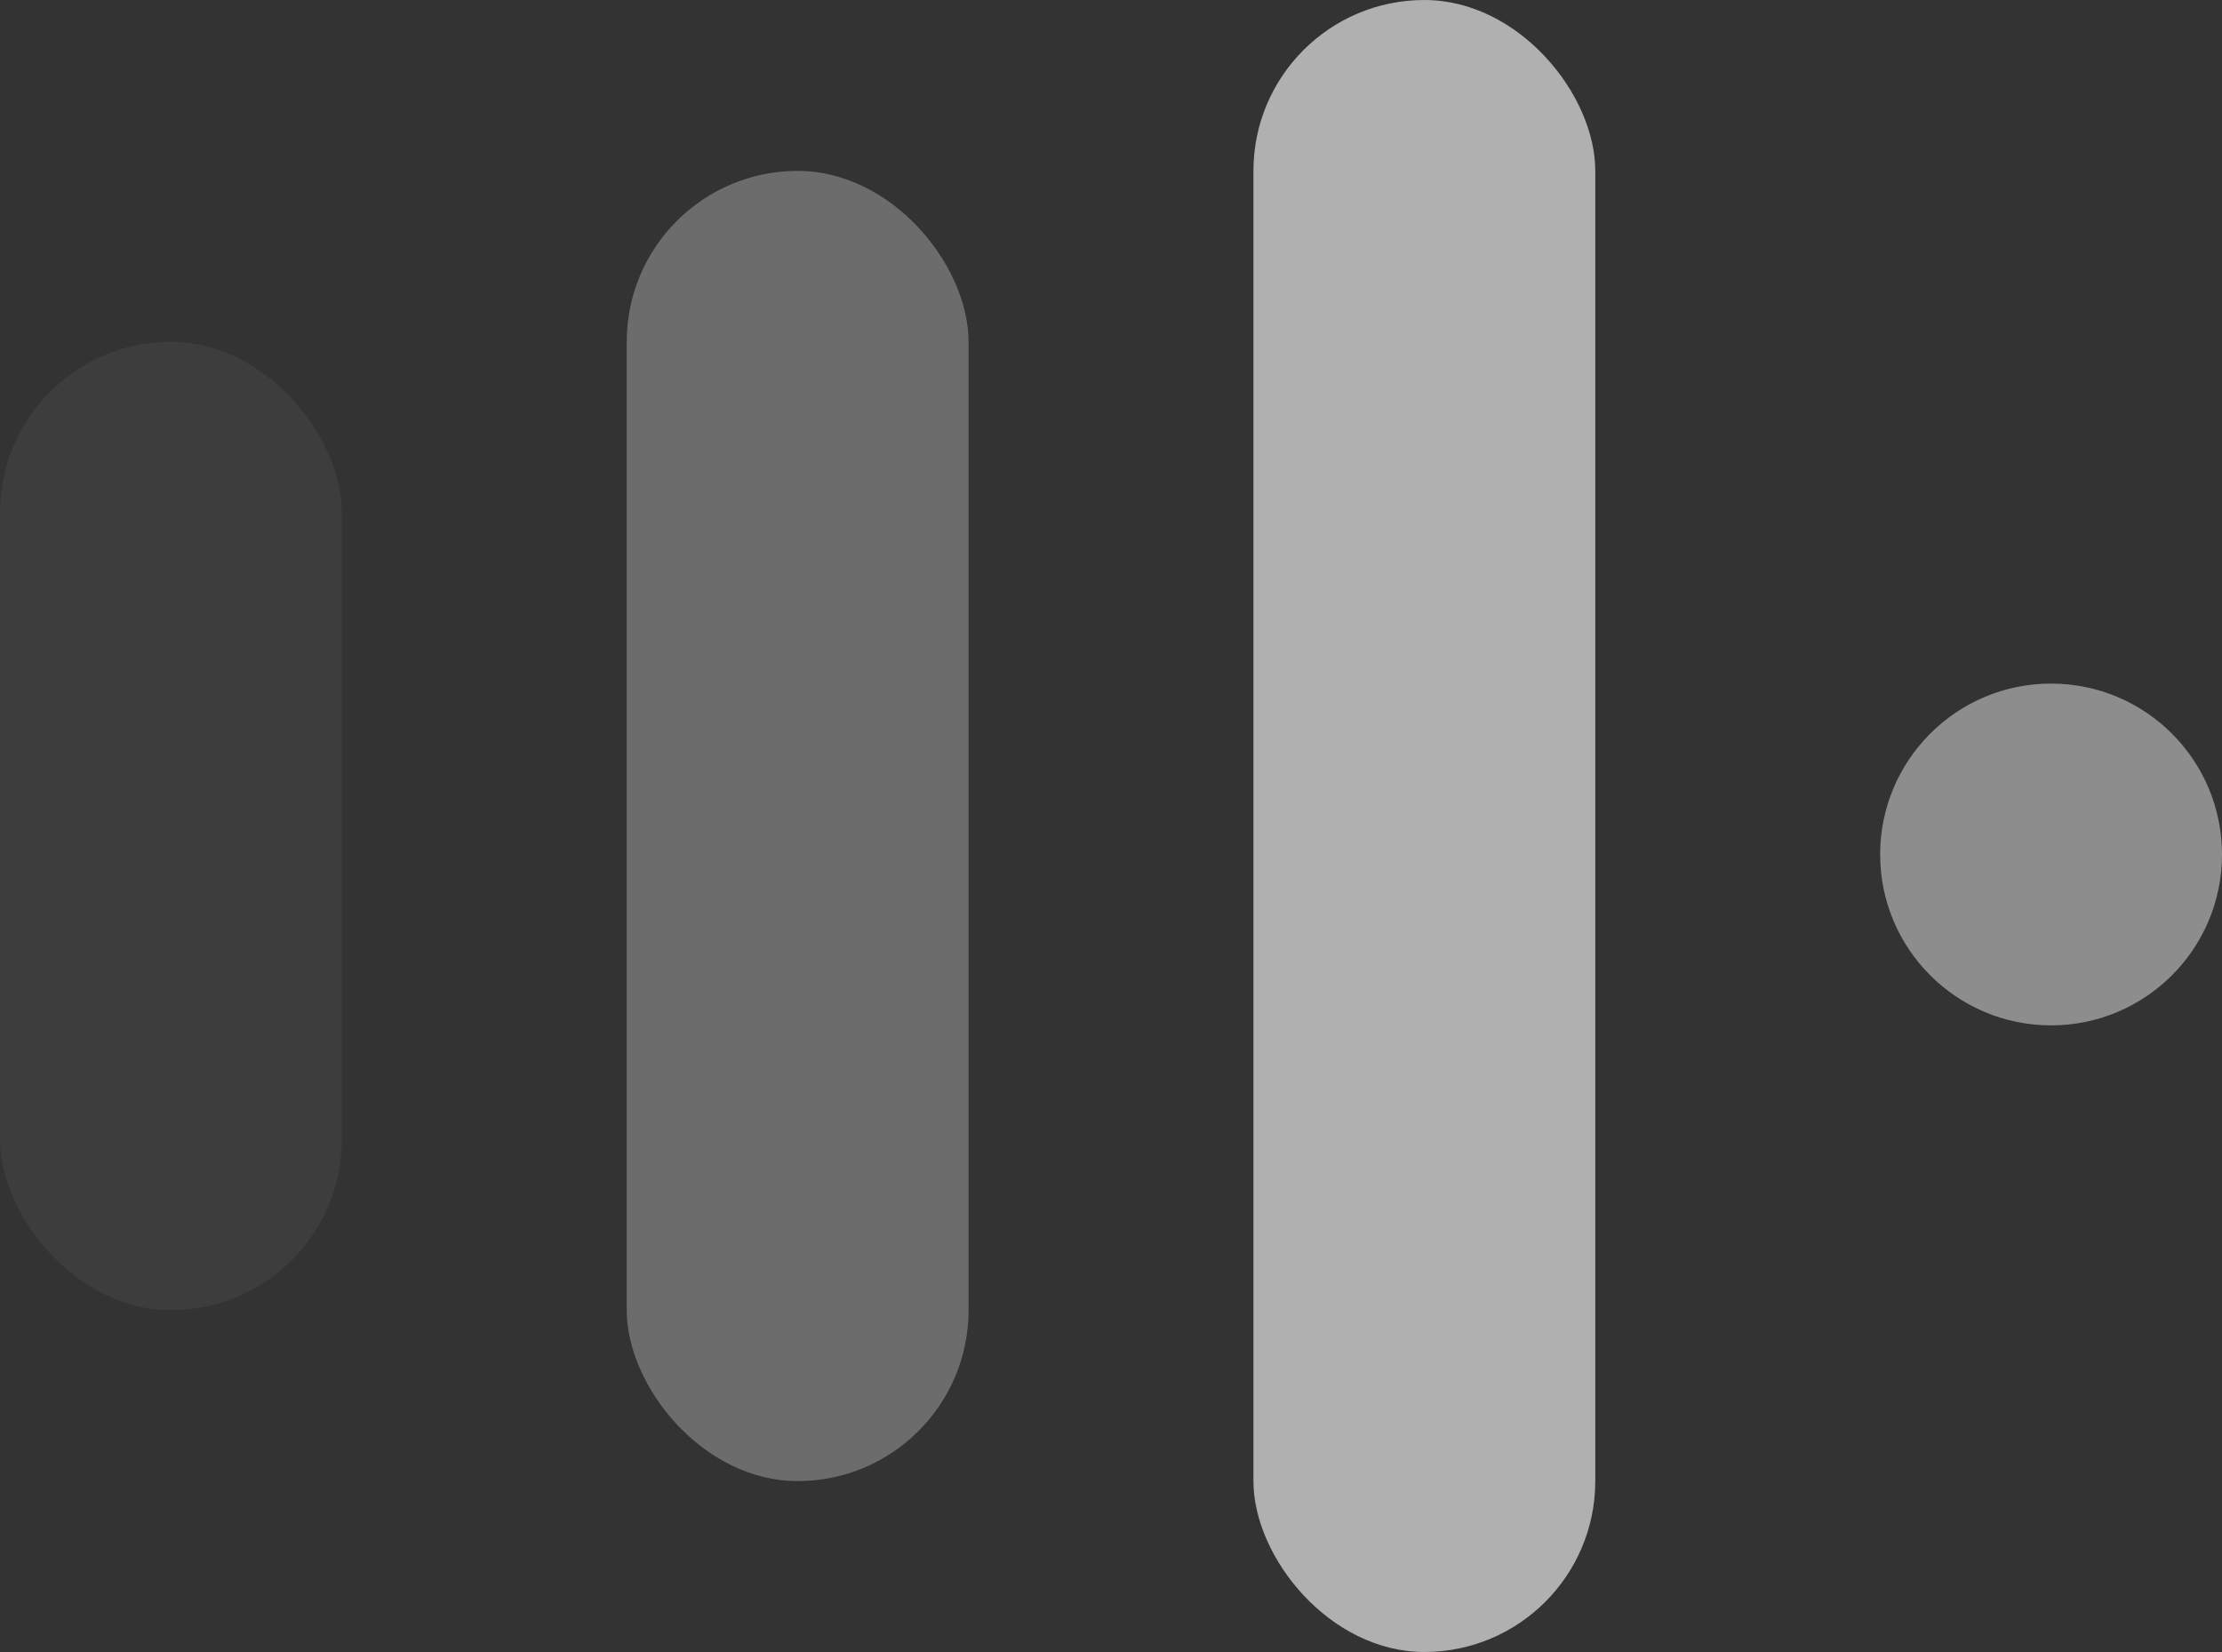 <svg xmlns="http://www.w3.org/2000/svg" width="39" height="29" viewBox="0 0 39 29">
  <rect x="0" y="0" width="39" height="29" fill="#333333" stroke="none"/>
  <g id="Group_139" data-name="Group 139" transform="translate(-844 -3437)">
    <rect id="Rectangle_118" data-name="Rectangle 118" width="6" height="29" rx="3" transform="translate(866 3437)" fill="#fff" opacity="0.61"/>
    <rect id="Rectangle_119" data-name="Rectangle 119" width="6" height="23" rx="3" transform="translate(855 3440)" fill="#fff" opacity="0.28"/>
    <rect id="Rectangle_120" data-name="Rectangle 120" width="6" height="17" rx="3" transform="translate(844 3443)" fill="#fff" opacity="0.05"/>
    <circle id="Ellipse_57" data-name="Ellipse 57" cx="3" cy="3" r="3" transform="translate(877 3449)" fill="#fff" opacity="0.44"/>
  </g>
</svg>
